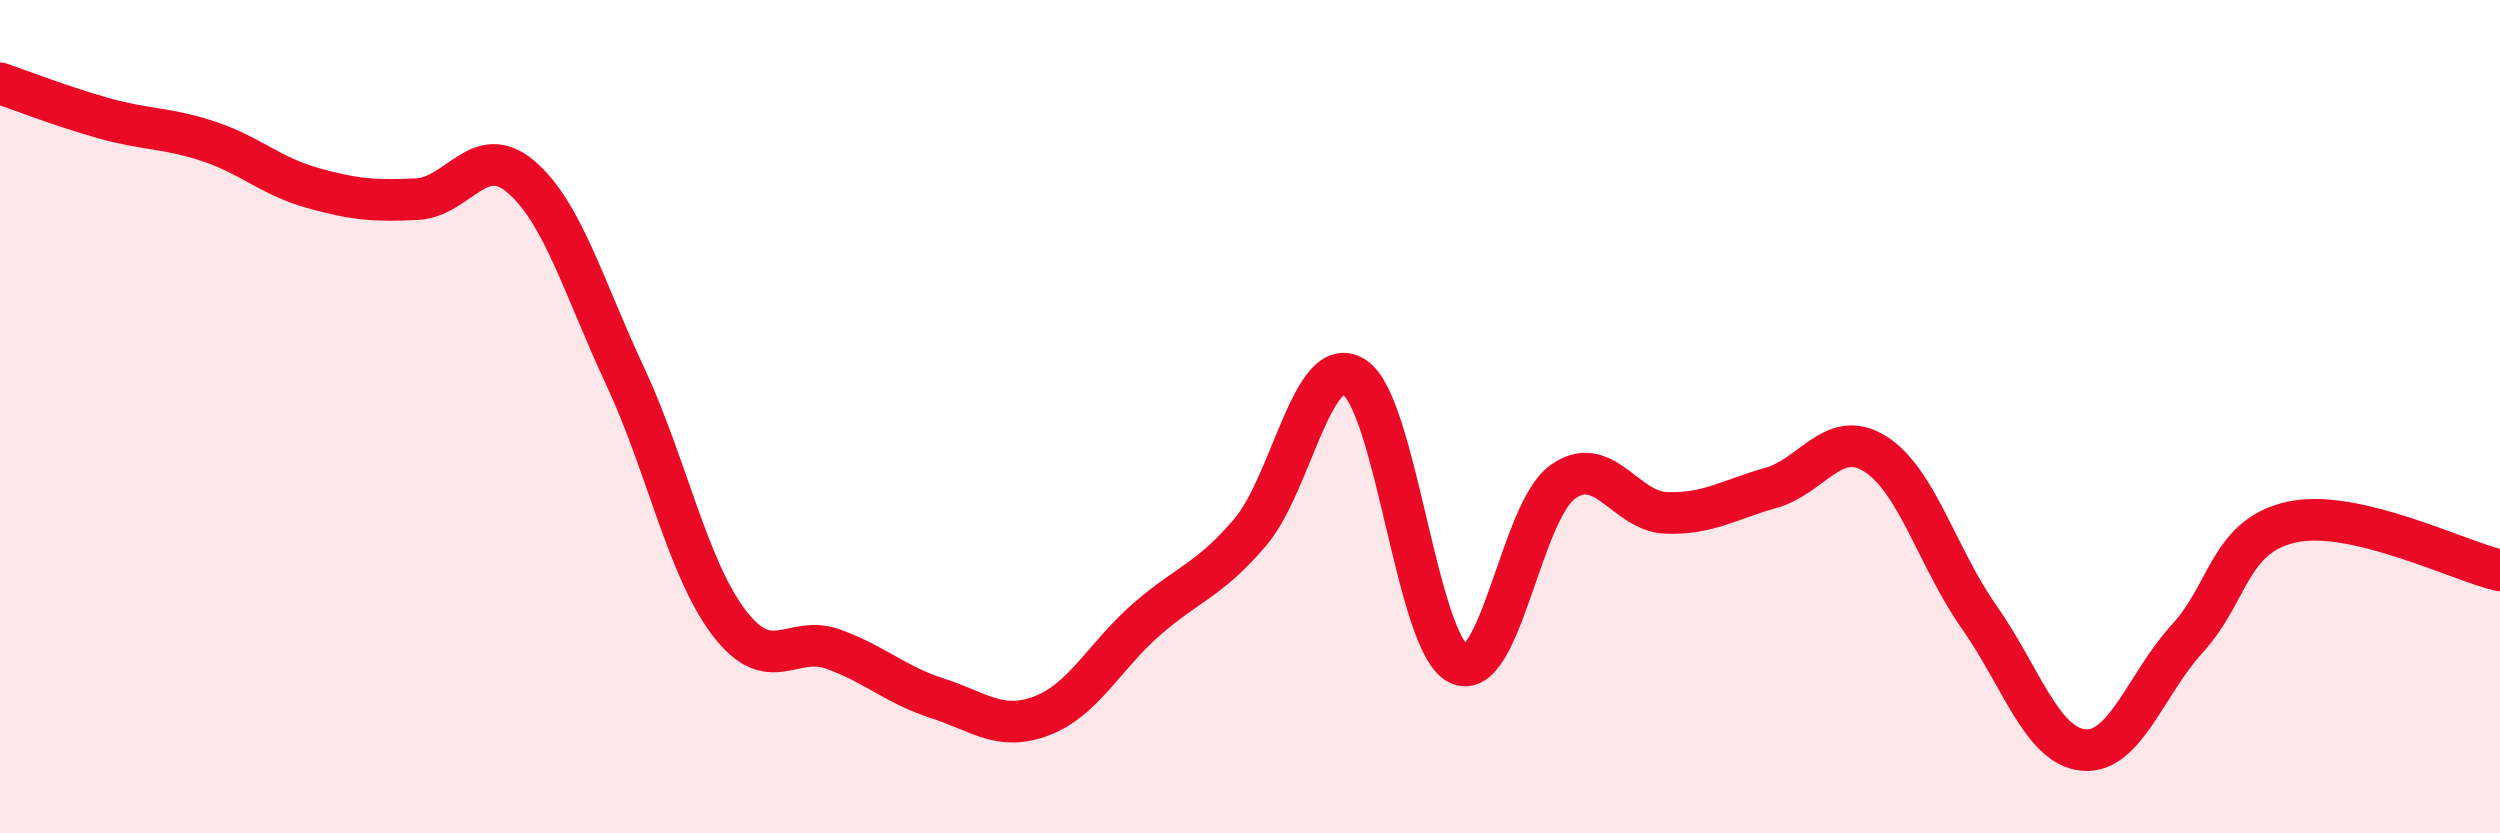 
    <svg width="60" height="20" viewBox="0 0 60 20" xmlns="http://www.w3.org/2000/svg">
      <path
        d="M 0,2 C 0.5,2.17 1.5,2.56 2.5,2.84 C 3.5,3.12 4,3.06 5,3.39 C 6,3.72 6.5,4.23 7.5,4.51 C 8.5,4.79 9,4.83 10,4.78 C 11,4.73 11.5,3.39 12.5,4.24 C 13.5,5.09 14,6.88 15,9.02 C 16,11.16 16.5,13.64 17.5,14.95 C 18.5,16.26 19,15.22 20,15.58 C 21,15.94 21.5,16.44 22.5,16.76 C 23.5,17.08 24,17.56 25,17.18 C 26,16.8 26.5,15.76 27.5,14.88 C 28.5,14 29,13.95 30,12.78 C 31,11.61 31.5,8.42 32.5,9.05 C 33.5,9.68 34,15.43 35,15.93 C 36,16.43 36.5,12.29 37.5,11.57 C 38.5,10.85 39,12.28 40,12.31 C 41,12.34 41.5,11.99 42.5,11.71 C 43.5,11.43 44,10.27 45,10.89 C 46,11.51 46.5,13.39 47.5,14.81 C 48.5,16.23 49,17.9 50,18 C 51,18.1 51.5,16.41 52.5,15.32 C 53.5,14.23 53.5,12.86 55,12.53 C 56.5,12.2 59,13.46 60,13.69L60 20L0 20Z"
        fill="#EB0A25"
        opacity="0.1"
        stroke-linecap="round"
        stroke-linejoin="round"
      />
      <path
        d="M 0,2 C 0.5,2.17 1.5,2.56 2.5,2.84 C 3.5,3.12 4,3.06 5,3.39 C 6,3.72 6.5,4.23 7.5,4.51 C 8.5,4.79 9,4.83 10,4.78 C 11,4.73 11.5,3.39 12.5,4.24 C 13.5,5.09 14,6.88 15,9.02 C 16,11.16 16.5,13.64 17.5,14.95 C 18.5,16.26 19,15.22 20,15.58 C 21,15.94 21.5,16.44 22.5,16.76 C 23.5,17.08 24,17.56 25,17.18 C 26,16.8 26.5,15.76 27.5,14.88 C 28.5,14 29,13.95 30,12.78 C 31,11.61 31.5,8.42 32.5,9.05 C 33.5,9.68 34,15.43 35,15.93 C 36,16.43 36.5,12.29 37.5,11.57 C 38.5,10.85 39,12.28 40,12.31 C 41,12.34 41.5,11.99 42.5,11.71 C 43.5,11.43 44,10.27 45,10.89 C 46,11.51 46.5,13.39 47.5,14.81 C 48.5,16.23 49,17.9 50,18 C 51,18.1 51.5,16.41 52.5,15.32 C 53.5,14.23 53.5,12.86 55,12.53 C 56.5,12.2 59,13.46 60,13.69"
        stroke="#EB0A25"
        stroke-width="1"
        fill="none"
        stroke-linecap="round"
        stroke-linejoin="round"
      />
    </svg>
  